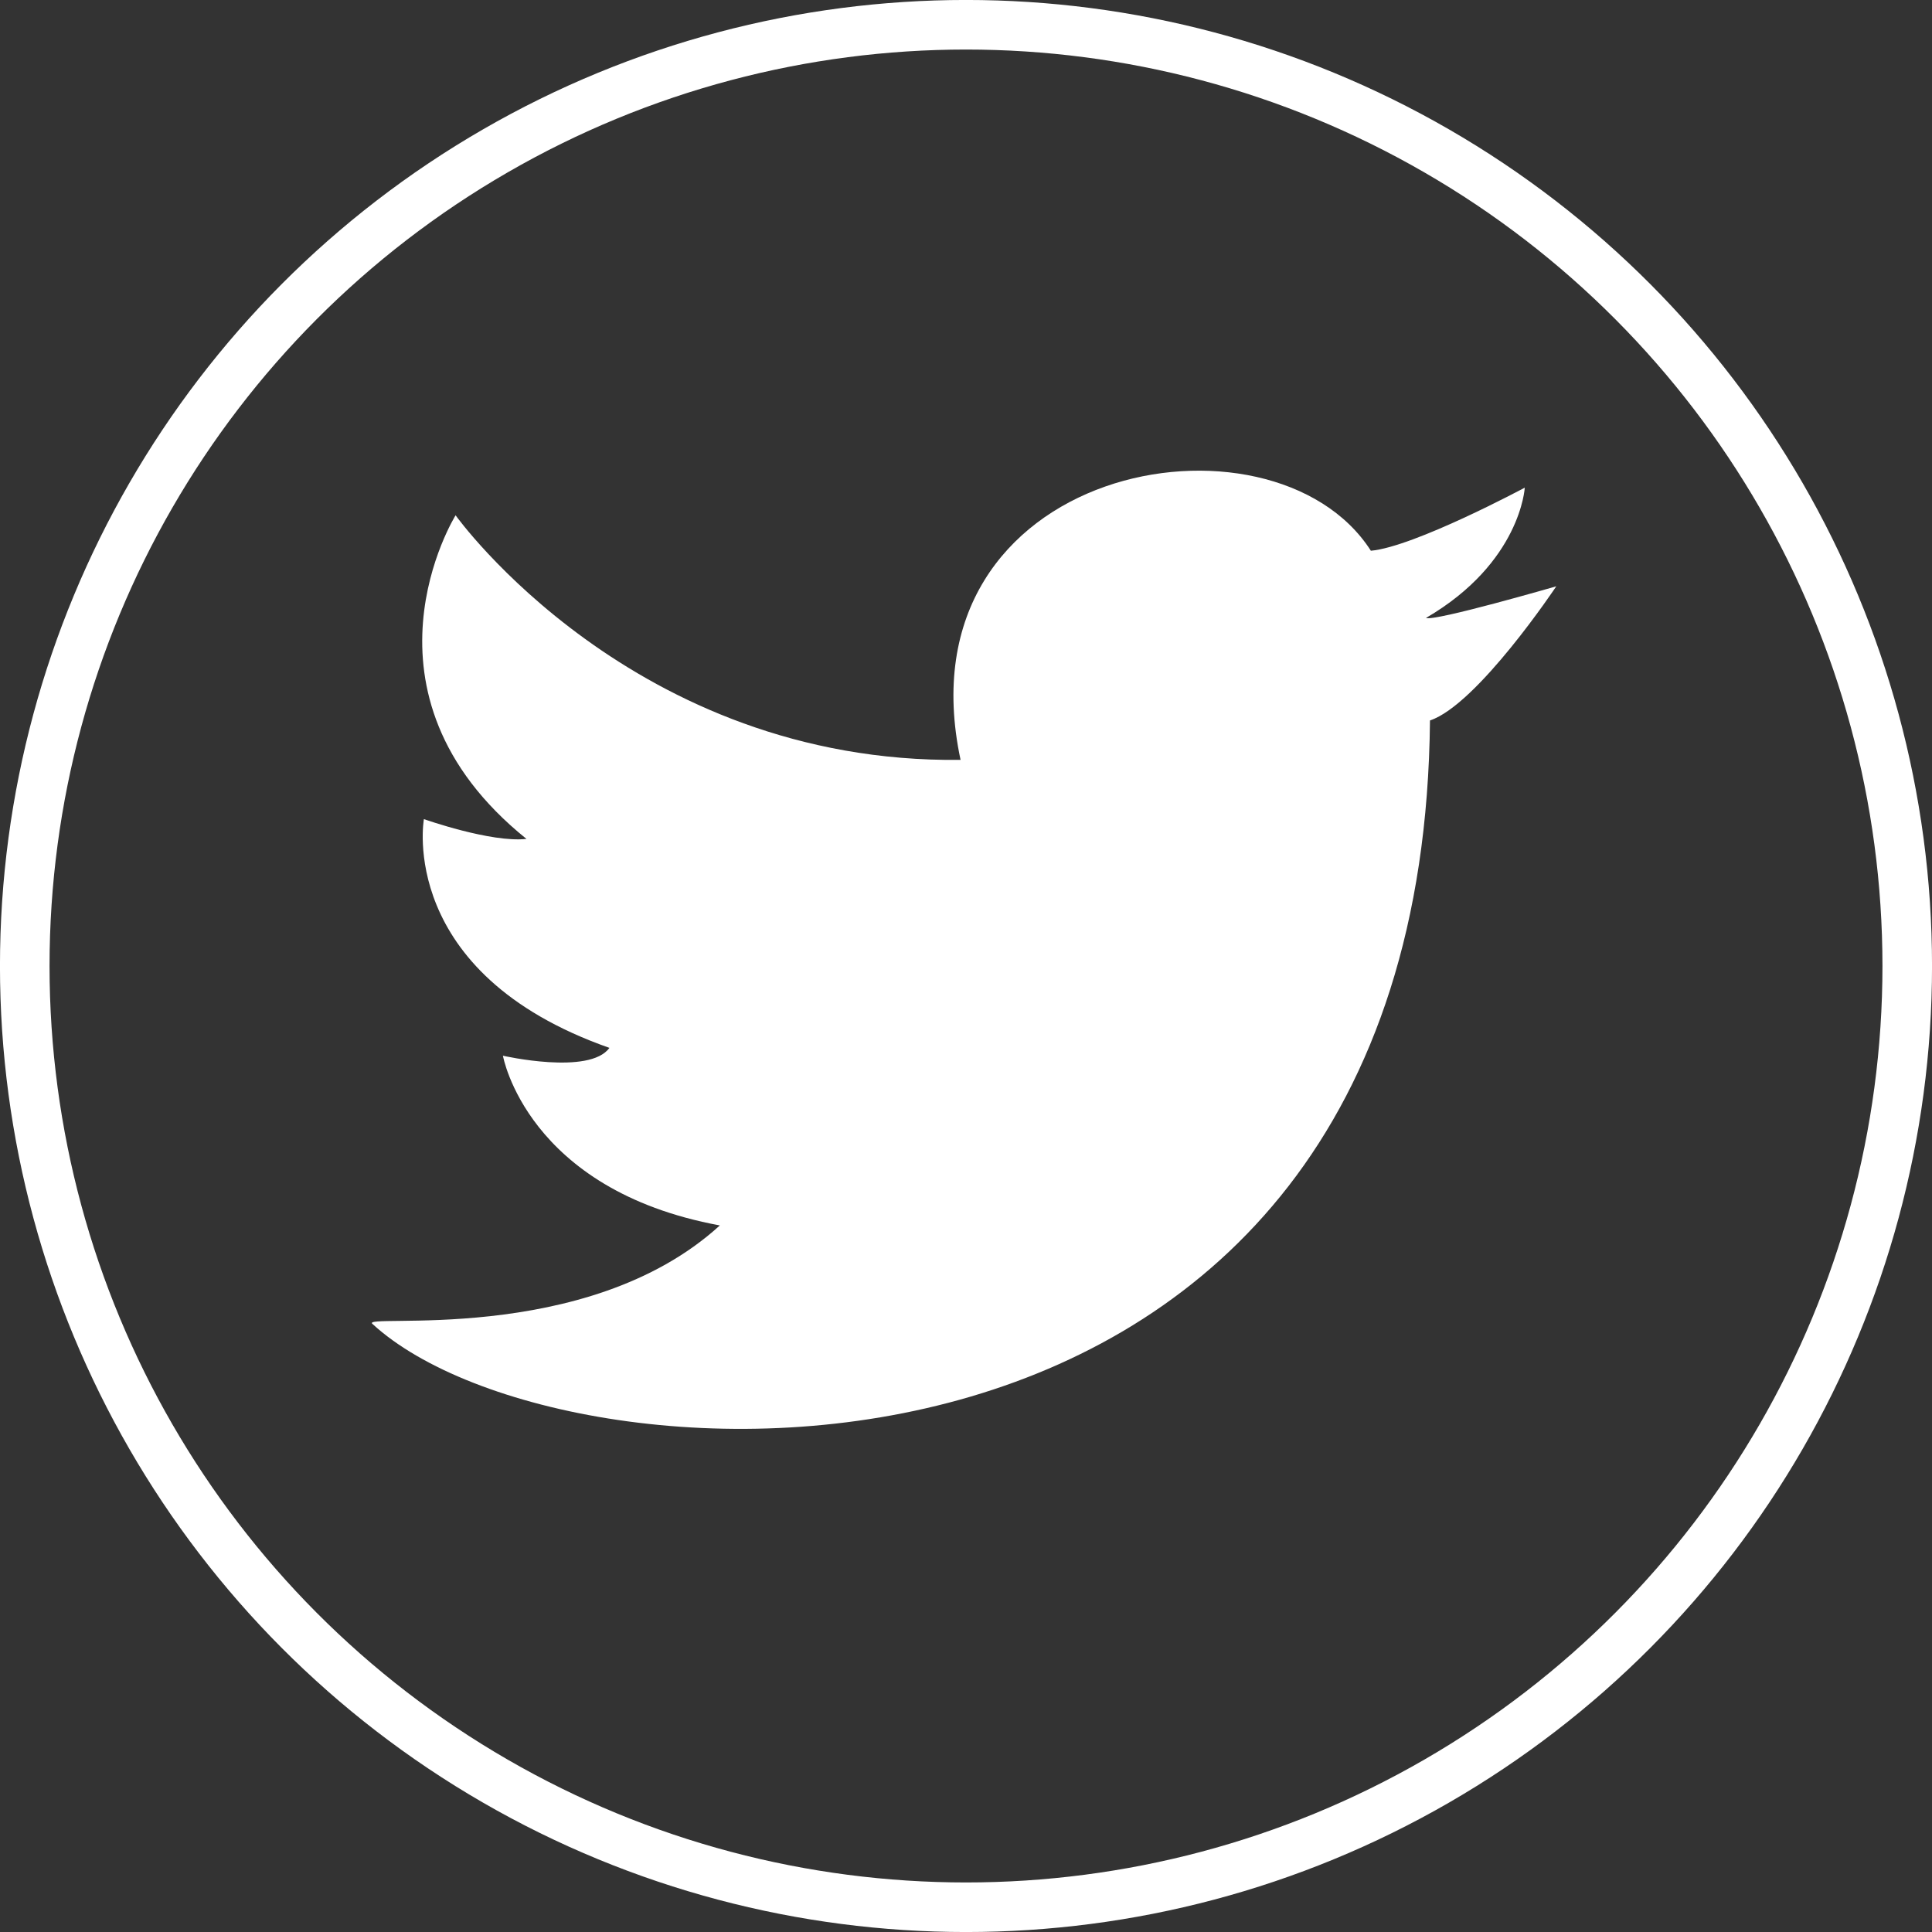 <?xml version="1.0" encoding="UTF-8"?>
<svg width="32px" height="32px" viewBox="0 0 32 32" version="1.1" xmlns="http://www.w3.org/2000/svg" xmlns:xlink="http://www.w3.org/1999/xlink">
    <rect x="0" y="0" width="32" height="32" fill="#333333" stroke="none"/>
    <title>twitter-w</title>
    <g id="DESIGN-WORKS" stroke="none" stroke-width="1" fill="none" fill-rule="evenodd">
        <g id="画板" transform="translate(-693, -418)" fill-rule="nonzero">
            <g id="twitter-w" transform="translate(693.41, 418.41)">
                <circle id="椭圆形" stroke="#FFFFFF" stroke-width="0.821" cx="15.59" cy="15.59" r="15.59"></circle>
                <g id="编组" transform="translate(5.749, 7.386)" fill="#FFFFFF">
                    <path d="M19.096,0.281 C19.096,0.281 17.266,1.262 16.547,1.326 C14.914,-1.223 8.704,-0.113 9.751,4.79 C4.328,4.855 1.387,0.739 1.387,0.739 C1.387,0.739 -0.445,3.679 2.561,6.099 C1.975,6.165 0.862,5.771 0.862,5.771 C0.862,5.771 0.405,8.32 3.935,9.56 C3.607,10.017 2.171,9.69 2.171,9.69 C2.171,9.69 2.562,11.911 5.764,12.501 C3.543,14.527 -0.249,13.939 0.013,14.135 C3.215,17.075 17.397,17.728 17.526,4.137 C18.312,3.875 19.618,1.915 19.618,1.915 C19.618,1.915 17.593,2.502 17.46,2.439 C19.03,1.524 19.096,0.281 19.096,0.281" id="路径"></path>
                </g>
            </g>
        </g>
    </g>
</svg>